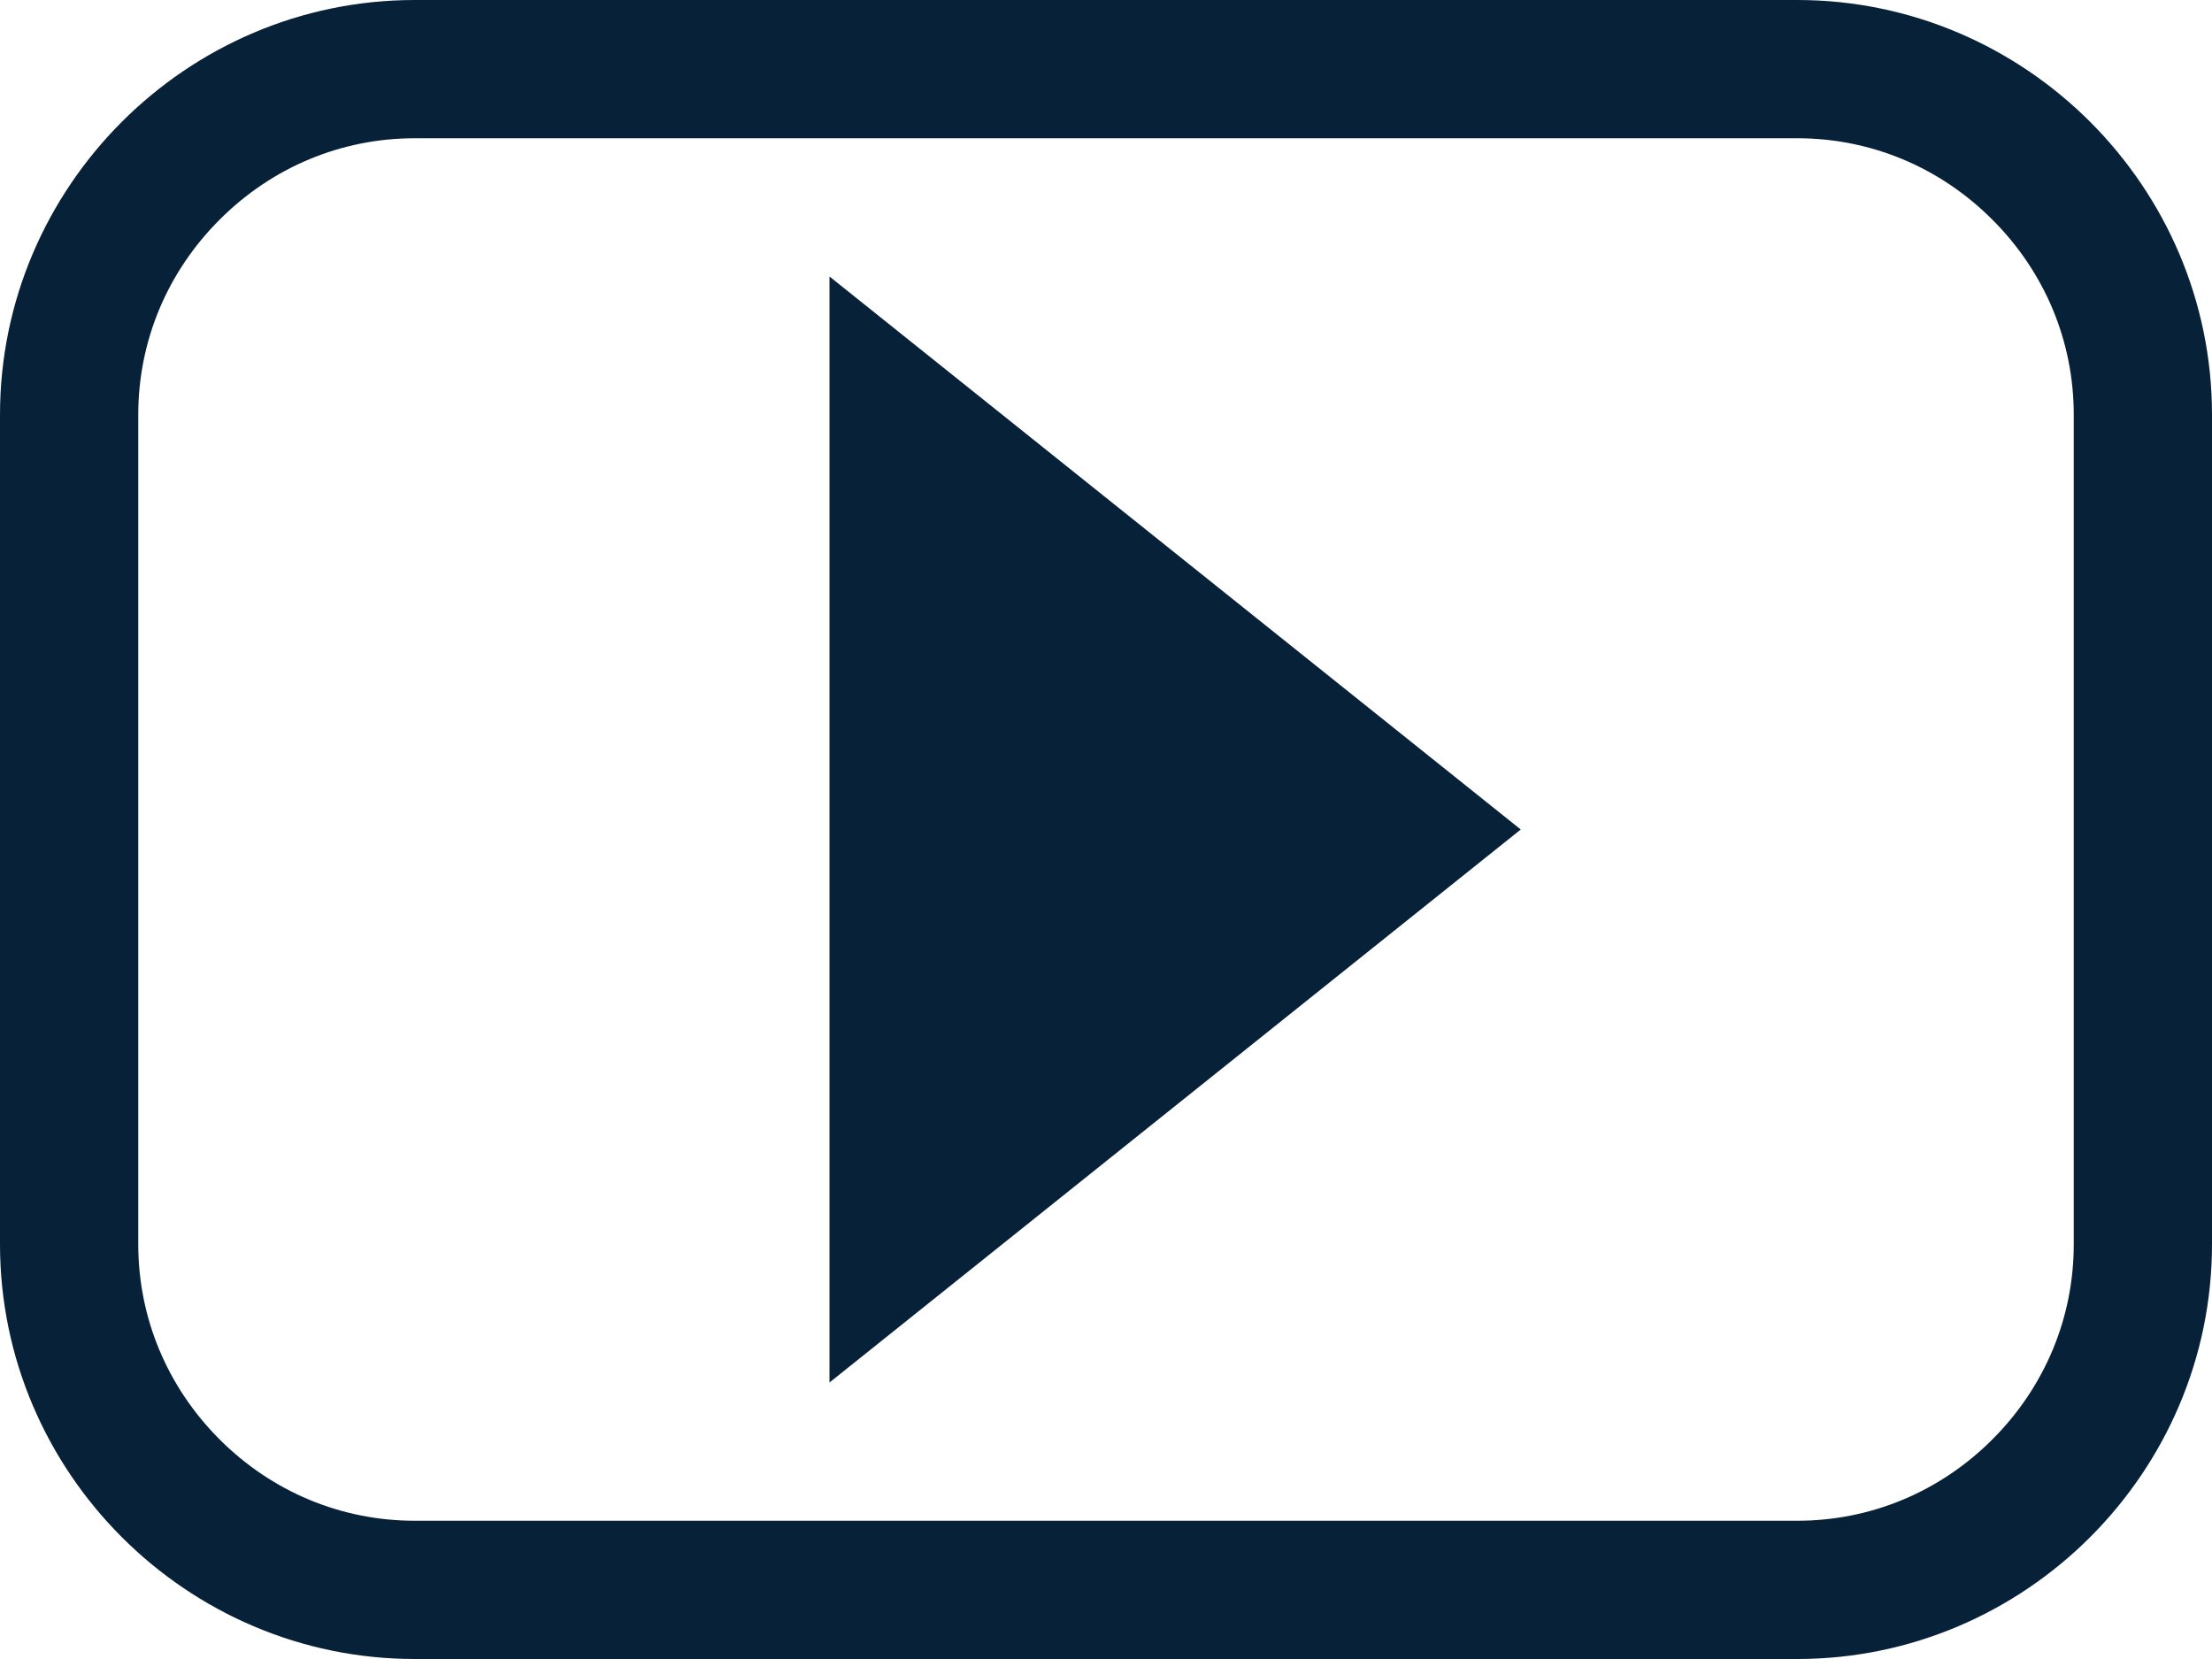 <?xml version="1.0" encoding="UTF-8" standalone="no"?>
<svg width="20px" height="15px" viewBox="0 0 20 15" version="1.1" xmlns="http://www.w3.org/2000/svg" xmlns:xlink="http://www.w3.org/1999/xlink">
    <!-- Generator: sketchtool 41 (35326) - http://www.bohemiancoding.com/sketch -->
    <title>675C78AD-9946-41ED-BCEE-34EEA1B688D5</title>
    <desc>Created with sketchtool.</desc>
    <defs></defs>
    <g id="•-Connect" stroke="none" stroke-width="1" fill="none" fill-rule="evenodd">
        <g id="Connect-Icons---Hover" transform="translate(-253, -48)" fill="#072138">
            <path d="M260.5,60.5 L266.75,55.5 L260.5,50.5 L260.5,60.5 Z M271.75,59.25 C271.75,59.914 271.489,60.54 271.014,61.015 C270.54,61.489 269.914,61.75 269.25,61.75 L256.75,61.75 C256.086,61.75 255.46,61.489 254.986,61.015 C254.511,60.54 254.25,59.914 254.25,59.25 L254.25,51.75 C254.25,51.086 254.511,50.46 254.986,49.986 C255.46,49.511 256.086,49.25 256.75,49.25 L269.25,49.25 C269.914,49.25 270.54,49.511 271.014,49.986 C271.489,50.46 271.75,51.086 271.75,51.75 L271.75,59.25 Z M269.25,48 L256.75,48 C254.687,48 253,49.688 253,51.75 L253,59.25 C253,61.312 254.687,63 256.75,63 L269.25,63 C271.312,63 273,61.312 273,59.25 L273,51.75 C273,49.688 271.312,48 269.25,48 L269.25,48 Z" id="Page-1"></path>
        </g>
    </g>
</svg>